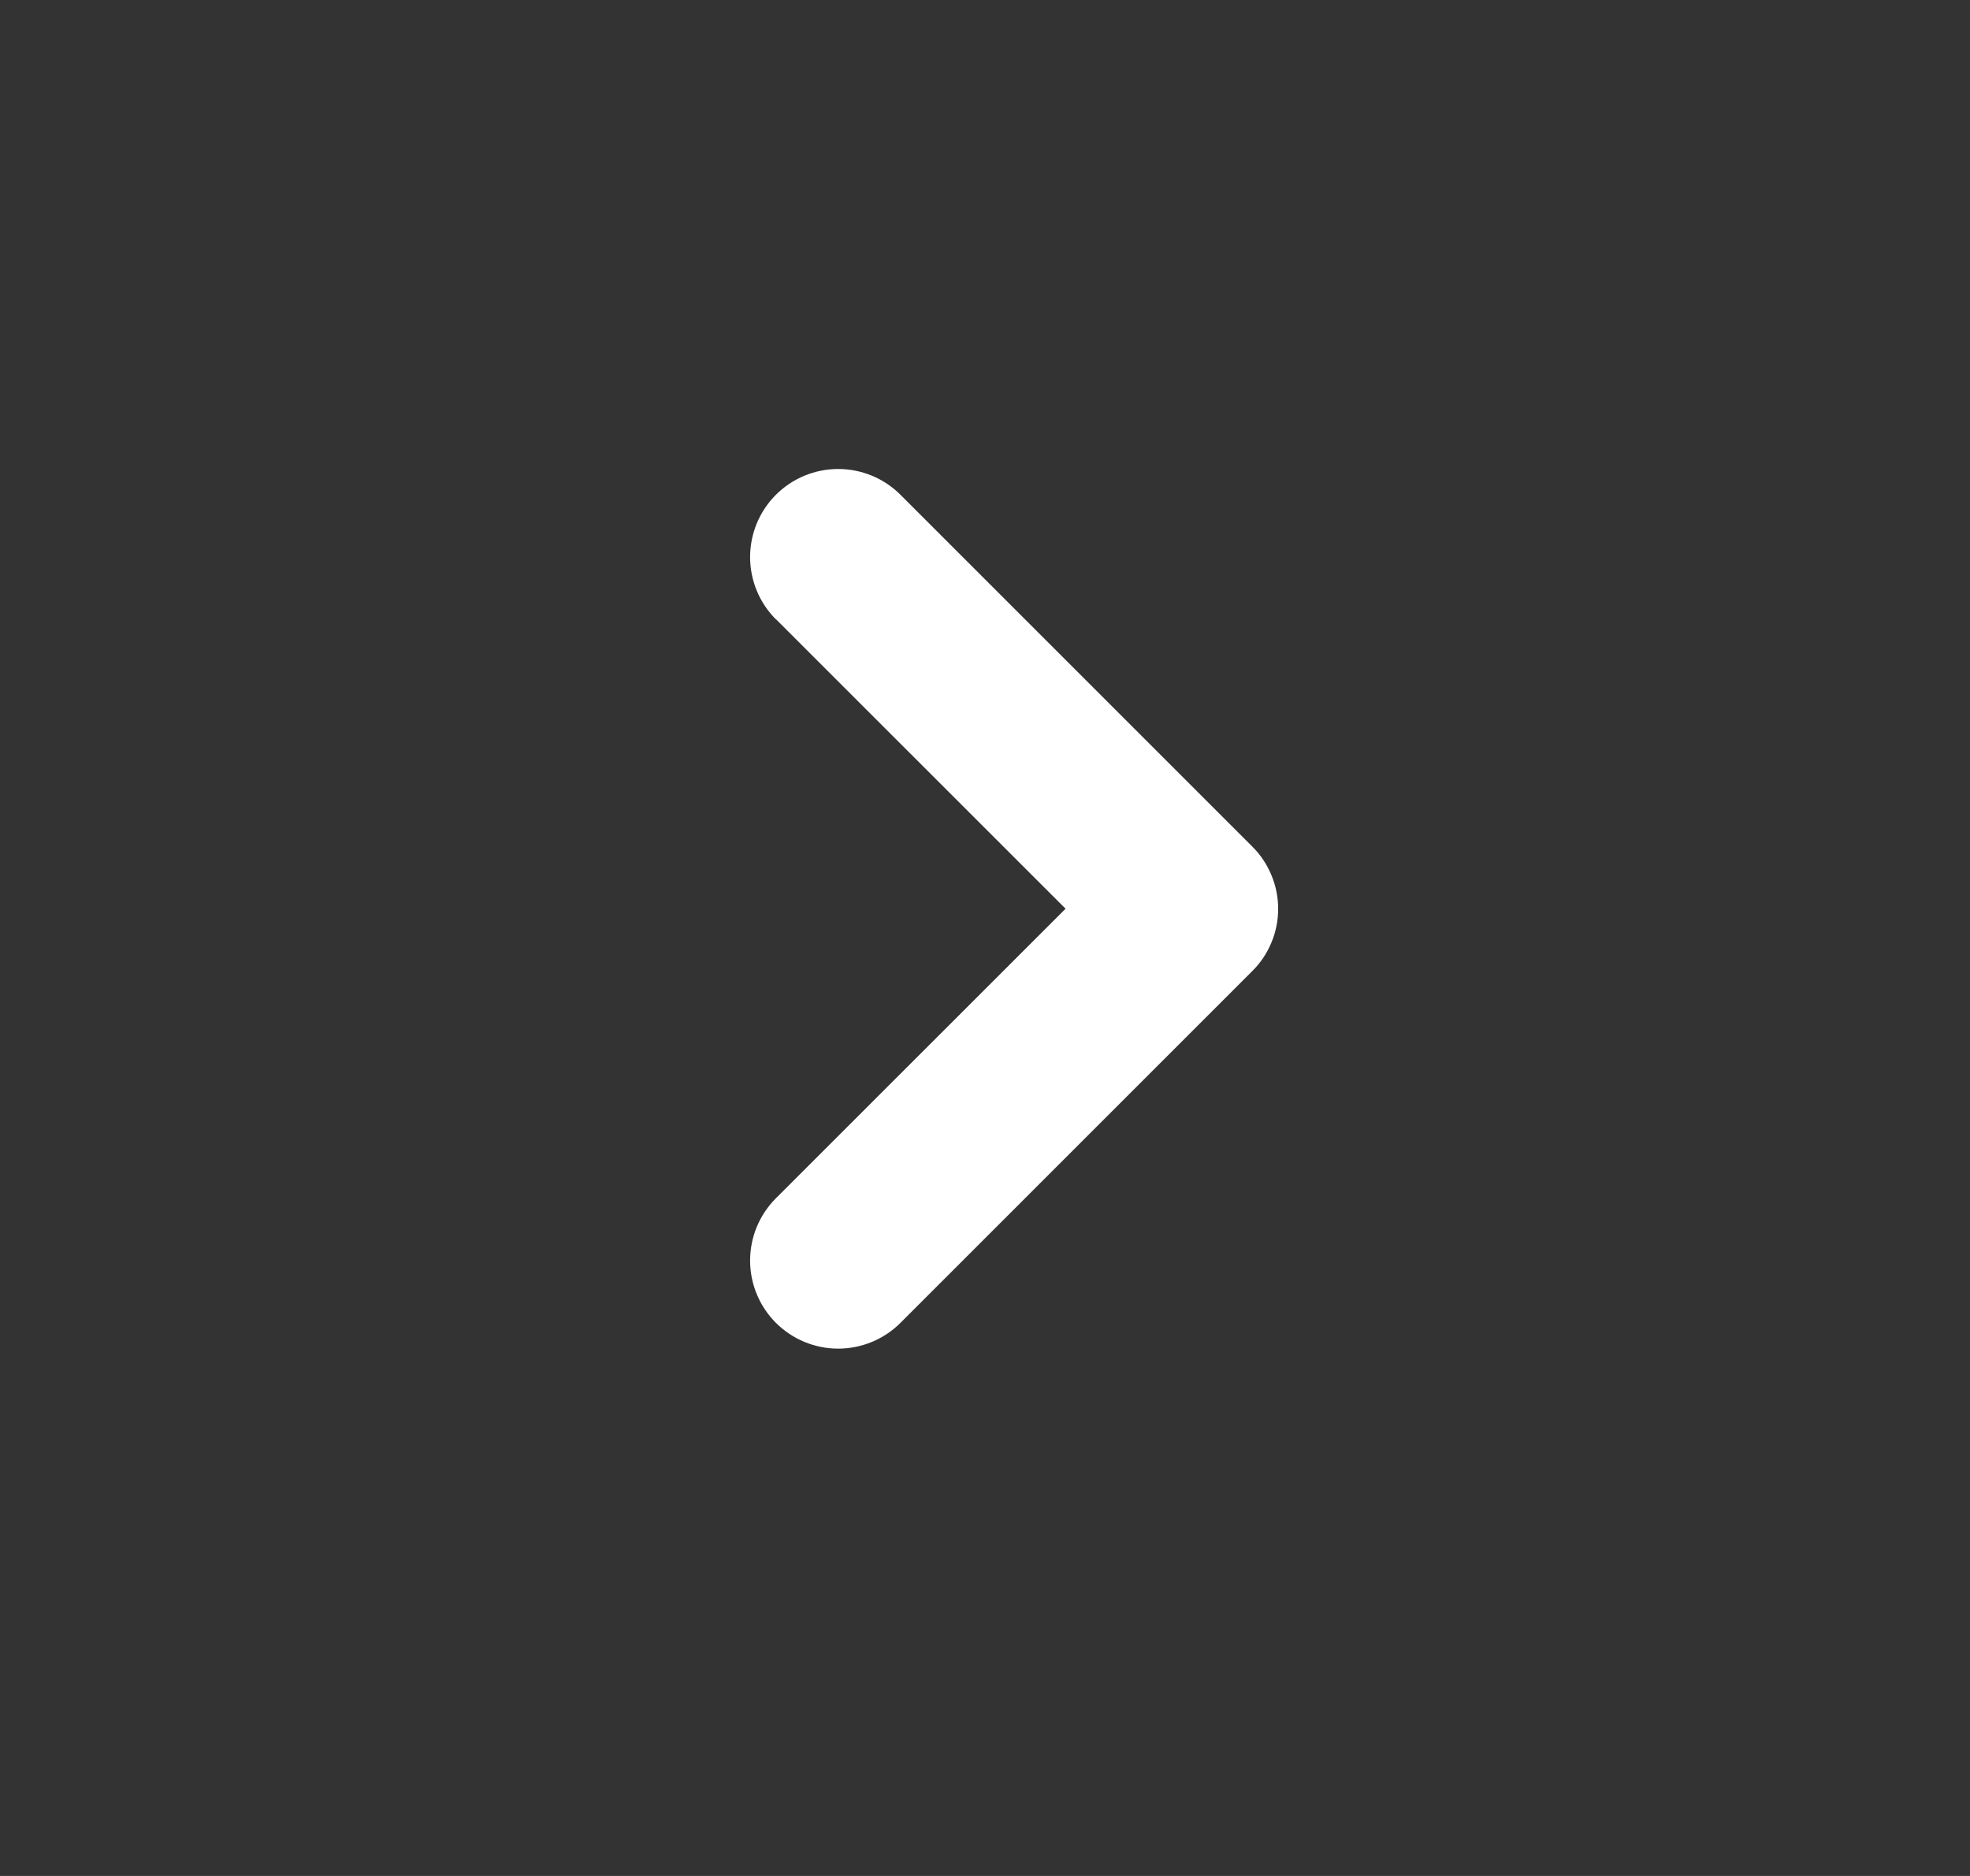 <svg width="21" height="20" viewBox="0 0 21 20" fill="none" xmlns="http://www.w3.org/2000/svg">
<rect x="0" y="0" width="21" height="20" fill="#333333" stroke="none"/>
<path d="M8.272 6.602L11.359 9.688L8.271 12.775C8.095 12.951 7.996 13.19 7.996 13.439C7.996 13.688 8.095 13.927 8.271 14.103C8.447 14.279 8.686 14.378 8.935 14.378C9.184 14.378 9.423 14.279 9.599 14.103L13.349 10.353C13.437 10.266 13.506 10.163 13.553 10.049C13.601 9.935 13.625 9.813 13.625 9.689C13.625 9.566 13.601 9.444 13.553 9.33C13.506 9.216 13.437 9.112 13.349 9.025L9.599 5.275C9.423 5.099 9.184 5 8.935 5C8.686 5 8.447 5.099 8.271 5.275C8.095 5.451 7.996 5.69 7.996 5.939C7.996 6.188 8.095 6.427 8.271 6.603L8.272 6.602Z" fill="white"/>
</svg>
